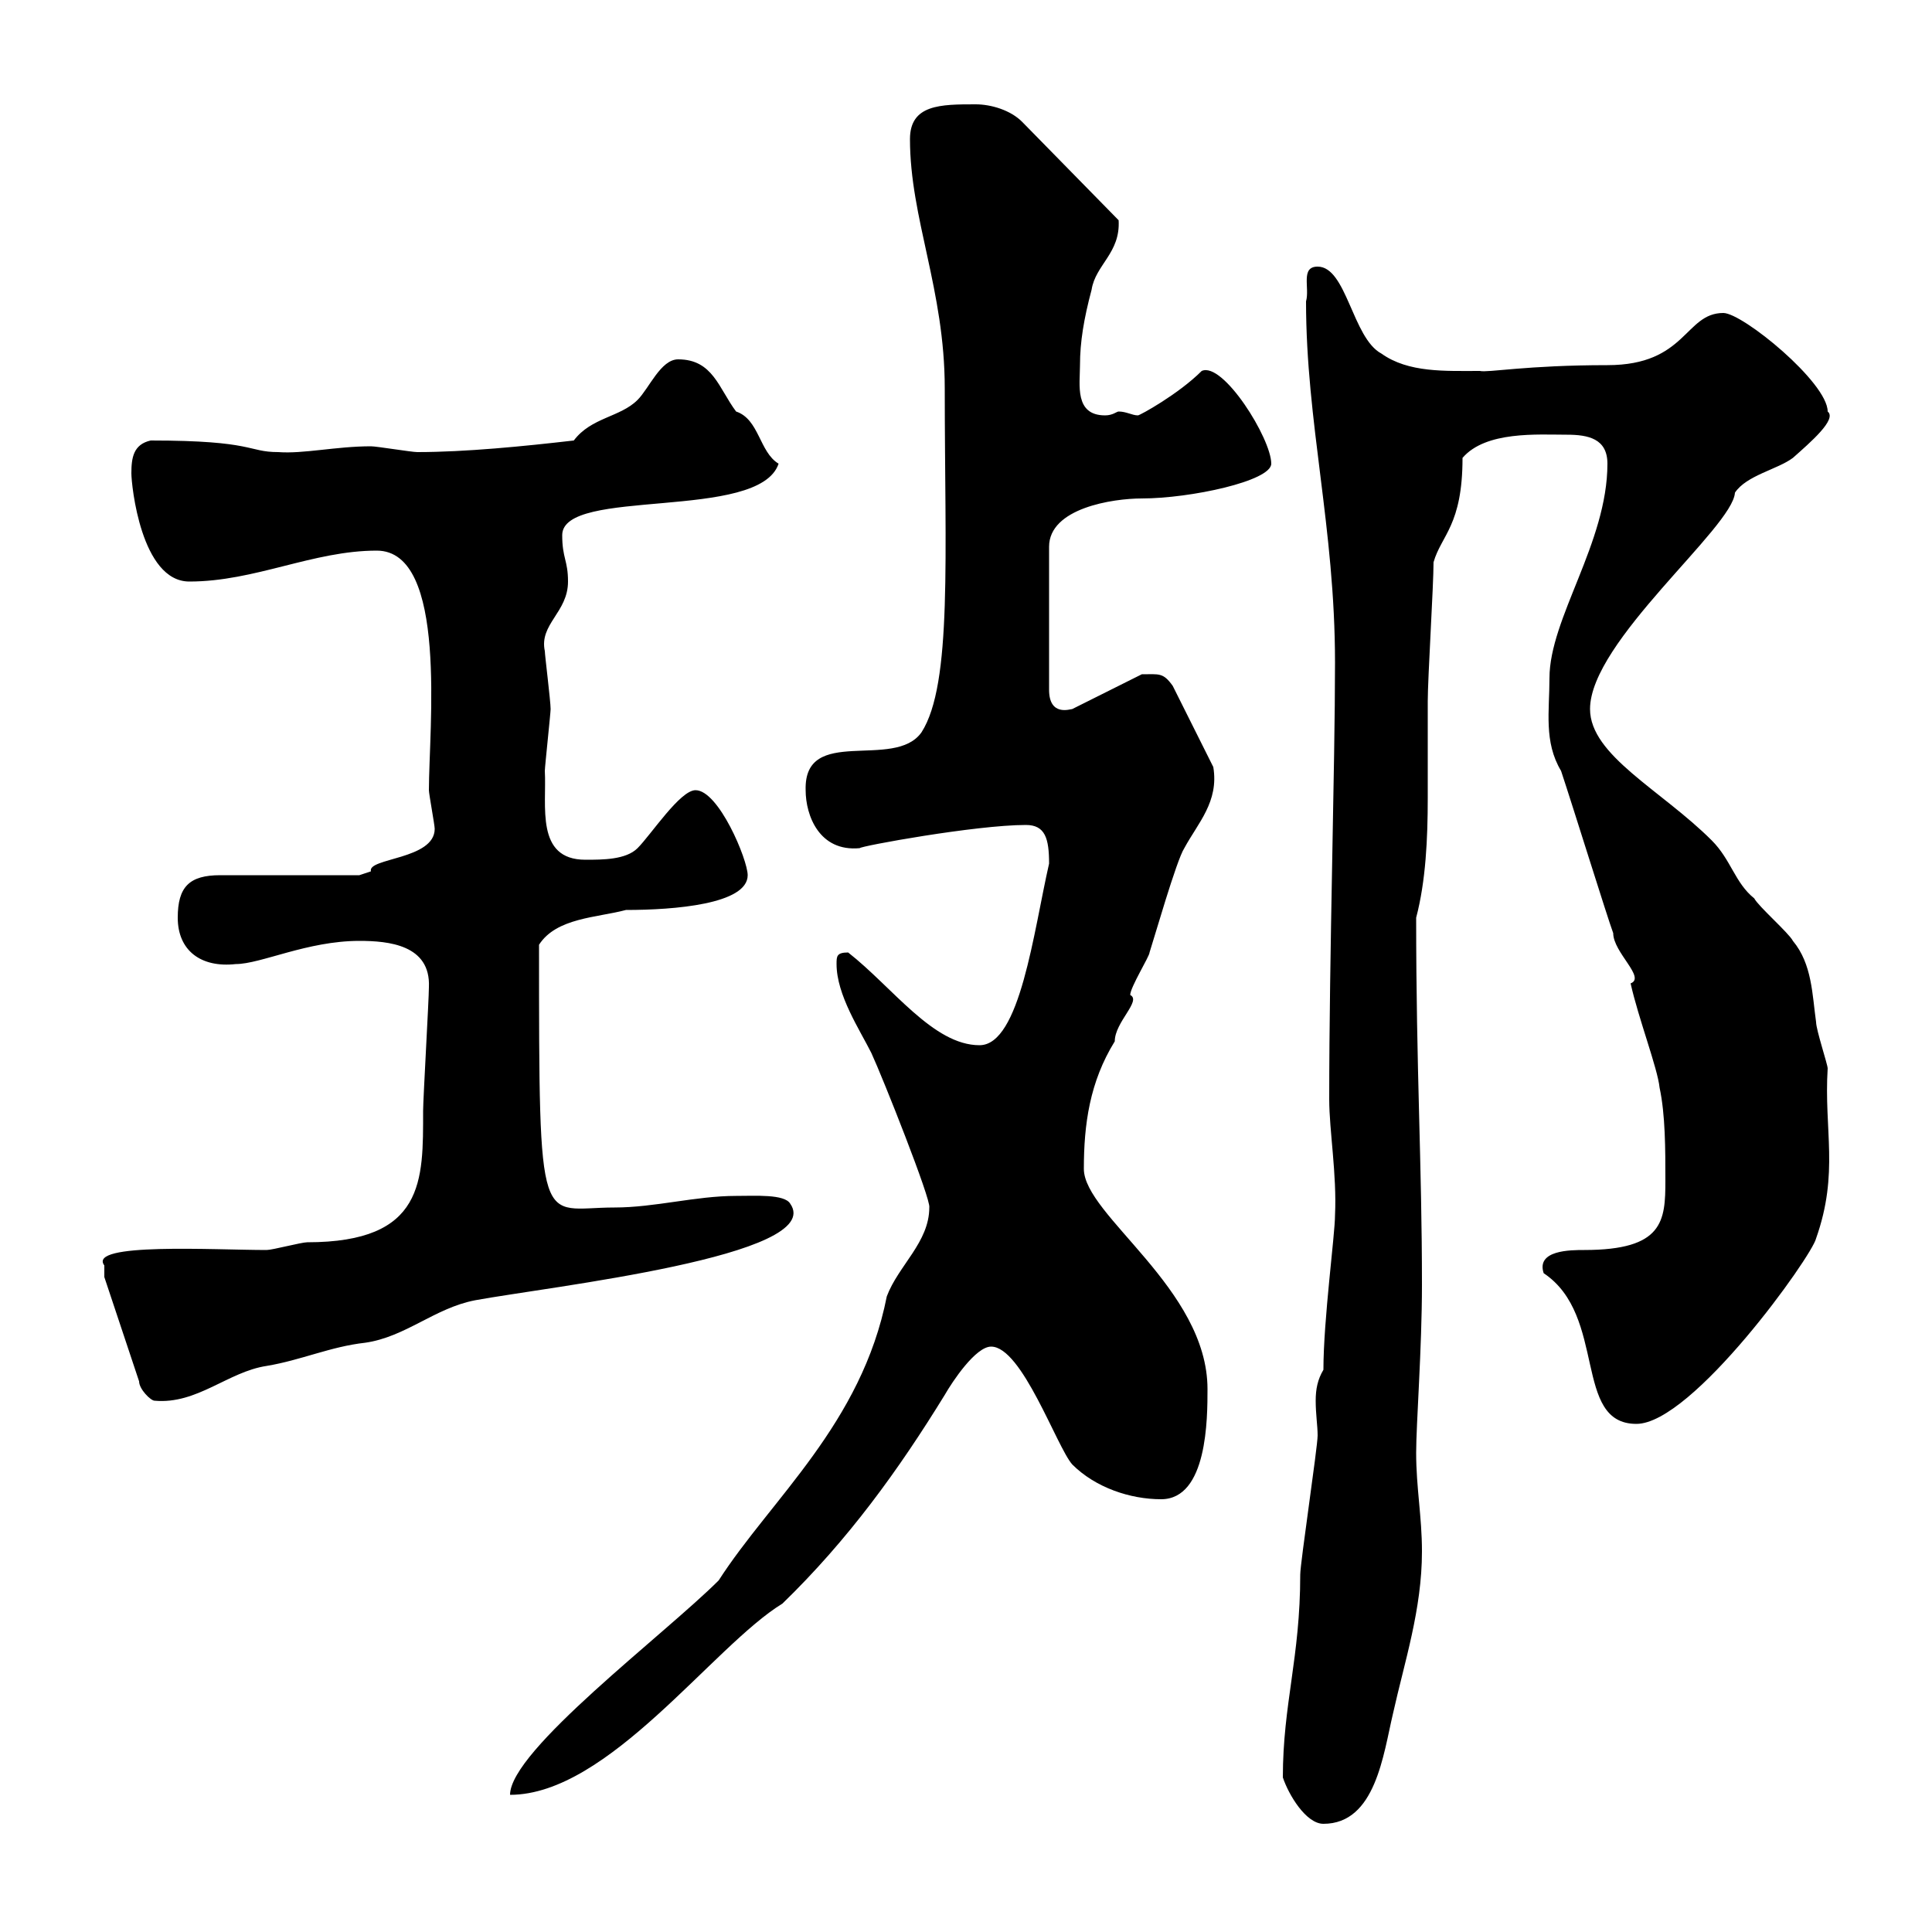 <svg xmlns="http://www.w3.org/2000/svg" xmlns:xlink="http://www.w3.org/1999/xlink" width="300" height="300"><path d="M199.20 276C200.10 278.70 202.80 283.20 205.50 283.20C213.60 283.20 214.80 272.40 216.30 266.10C218.10 258 220.80 249.90 220.80 240.90C220.80 235.50 219.90 231 219.90 225.60C219.90 221.10 220.80 209.40 220.80 199.50C220.80 180.60 219.90 166.20 219.90 142.50C221.40 136.80 221.70 130.20 221.70 123.90C221.70 118.80 221.70 113.70 221.70 108.90C221.70 105.30 222.60 90.90 222.60 87.30C223.80 83.10 227.10 81.60 227.10 71.10C230.70 66.90 238.80 67.50 243.30 67.50C246.60 67.50 249.60 68.10 249.60 72C249.60 84.30 240.60 96 240.60 105.30C240.60 110.40 239.70 115.20 242.40 119.70C244.20 125.10 249.60 142.50 250.50 144.90C250.50 147.90 255.60 151.80 253.20 152.70C254.40 158.10 257.40 165.90 257.70 168.90C258.60 173.10 258.60 178.50 258.60 183.30C258.60 189.60 258.30 194.10 246 194.10C243.90 194.10 238.50 194.10 239.70 197.70C249.60 204.30 244.20 221.10 254.10 221.10C262.80 221.10 281.40 195 282 192.30C285.60 182.10 283.20 175.50 283.80 165.90C283.80 165.30 282 159.90 282 158.70C281.40 154.50 281.40 149.70 278.40 146.10C277.80 144.90 273 140.70 272.40 139.50C269.40 137.10 268.80 133.50 265.80 130.50C258 122.70 246.90 117.30 246.90 110.10C246.90 99.60 269.10 81.90 269.40 76.50C271.20 73.80 276 72.90 278.40 71.10C281.10 68.70 285.30 65.10 283.80 63.90C283.80 59.40 270.60 48.60 267.60 48.60C261.60 48.60 261.90 56.70 249.60 56.70C237 56.70 231 57.90 229.80 57.60C224.40 57.60 218.70 57.90 214.50 54.90C210 52.50 209.10 41.40 204.60 41.40C201.90 41.40 203.40 44.70 202.80 46.80C202.80 65.70 207.30 81.90 207.30 102.90C207.30 119.10 206.40 148.20 206.40 170.70C206.40 175.50 207.60 182.40 207.30 188.70C207.30 191.70 205.50 204.90 205.50 212.70C204.60 214.20 204.30 215.70 204.30 217.50C204.30 219.60 204.60 221.40 204.60 222.90C204.60 224.70 201.90 242.70 201.90 244.50C201.90 257.40 199.20 264.60 199.20 276ZM144.30 187.50C144.30 192.90 139.50 196.50 137.70 201.30C133.80 221.10 119.70 232.80 111.60 245.40C103.20 253.80 79.20 271.80 79.20 278.70C94.50 278.70 110.70 255.60 121.50 249C131.70 239.10 139.50 228.30 146.70 216.60C147.90 214.50 151.50 209.10 153.90 209.10C158.70 209.10 164.10 224.70 166.50 227.40C170.10 231 175.50 232.80 180.30 232.80C187.50 232.80 187.50 220.20 187.50 215.70C187.50 200.10 168.30 188.70 168.30 181.50C168.30 174.60 169.20 168 173.10 161.70C173.10 158.70 177.30 155.40 175.50 154.50C175.50 153.30 178.50 148.50 178.50 147.90C179.10 146.10 182.70 133.50 183.90 131.70C186 127.80 189.30 124.50 188.40 119.10L182.10 106.50C180.60 104.40 180 104.70 177.30 104.70L166.50 110.10C166.20 110.10 162.90 111.30 162.90 107.10L162.90 84.90C162.90 78.90 172.80 77.40 177.30 77.40C184.80 77.40 197.40 74.70 197.40 72C197.40 68.10 189.90 56.10 186.60 57.60C183 61.20 177 64.50 176.70 64.50C175.80 64.50 174.90 63.90 173.70 63.90C173.40 63.90 172.80 64.50 171.60 64.50C166.80 64.50 167.70 59.70 167.70 56.70C167.70 53.10 168.30 49.50 169.50 45C170.10 41.10 174 39.30 173.70 34.20L158.70 18.90C156.90 17.10 153.90 16.20 151.50 16.20C146.10 16.20 141.30 16.20 141.30 21.60C141.30 33.90 146.70 45 146.70 60.30C146.70 86.40 147.90 106.20 143.10 113.70C138.90 119.70 124.80 112.50 125.10 122.70C125.10 126.60 127.20 132.30 133.50 131.70C133.50 131.40 151.50 128.10 159.30 128.10C162.30 128.10 162.90 130.20 162.90 134.10C160.50 144.60 158.40 162.30 152.10 162.30C144.90 162.30 138.60 153.30 131.70 147.90C129.90 147.90 129.90 148.50 129.90 149.70C129.90 154.50 133.50 159.90 135.30 163.50C137.10 167.40 144.60 186.30 144.30 187.50ZM16.20 196.50C16.20 197.70 16.20 198.30 16.20 198.30L21.60 214.50C21.60 215.70 23.40 217.50 24 217.50C30.60 218.10 35.40 213 41.40 212.10C46.80 211.20 51.30 209.10 56.70 208.50C63 207.60 67.50 203.10 73.80 201.90C85.20 199.80 128.40 195 122.70 186.90C121.80 185.40 117.30 185.70 114.30 185.70C108 185.70 101.70 187.50 95.40 187.50C83.70 187.50 83.70 192.60 83.70 146.70C86.40 142.50 92.70 142.50 97.20 141.30C104.70 141.30 116.10 140.40 116.10 135.90C116.10 133.50 111.60 122.70 108 122.70C105.60 122.70 101.10 129.60 99 131.70C97.20 133.50 93.60 133.50 90.90 133.50C83.10 133.50 84.90 125.10 84.60 119.70C84.60 119.10 85.50 110.70 85.50 110.10C85.50 108.90 84.60 101.70 84.60 101.10C83.70 96.90 88.20 95.10 88.20 90.30C88.20 87 87.30 86.70 87.30 83.10C87.30 75.60 117.90 81 120.90 72C117.90 70.20 117.90 65.10 114.30 63.90C111.60 60.30 110.70 55.80 105.30 55.80C102.60 55.80 100.80 60.30 99 62.10C96.30 64.80 91.80 64.80 89.10 68.40C81.30 69.30 72.30 70.20 64.80 70.20C63.90 70.20 58.50 69.30 57.60 69.30C52.20 69.30 47.10 70.50 43.20 70.20C38.40 70.20 39.60 68.40 23.40 68.40C20.70 69 20.40 71.10 20.40 73.50C20.40 75.30 21.90 90.30 29.40 90.30C39.60 90.30 48.60 85.50 58.50 85.50C69.60 85.50 66.60 113.10 66.60 122.70C66.60 123.30 67.50 128.10 67.50 128.70C67.50 133.50 57 133.20 57.60 135.30C57.60 135.30 55.80 135.90 55.80 135.90C52.20 135.90 37.80 135.90 34.20 135.90C29.40 135.90 27.60 137.70 27.60 142.50C27.60 147.60 31.20 150.30 36.60 149.70C40.50 149.70 47.70 146.10 55.80 146.10C60.30 146.10 66.90 146.70 66.60 153.30C66.60 155.10 65.70 170.70 65.70 172.50C65.70 183.30 66 192.90 47.70 192.90C46.80 192.90 42.30 194.10 41.40 194.10C33.30 194.10 13.50 192.90 16.20 196.50Z"/></svg>
